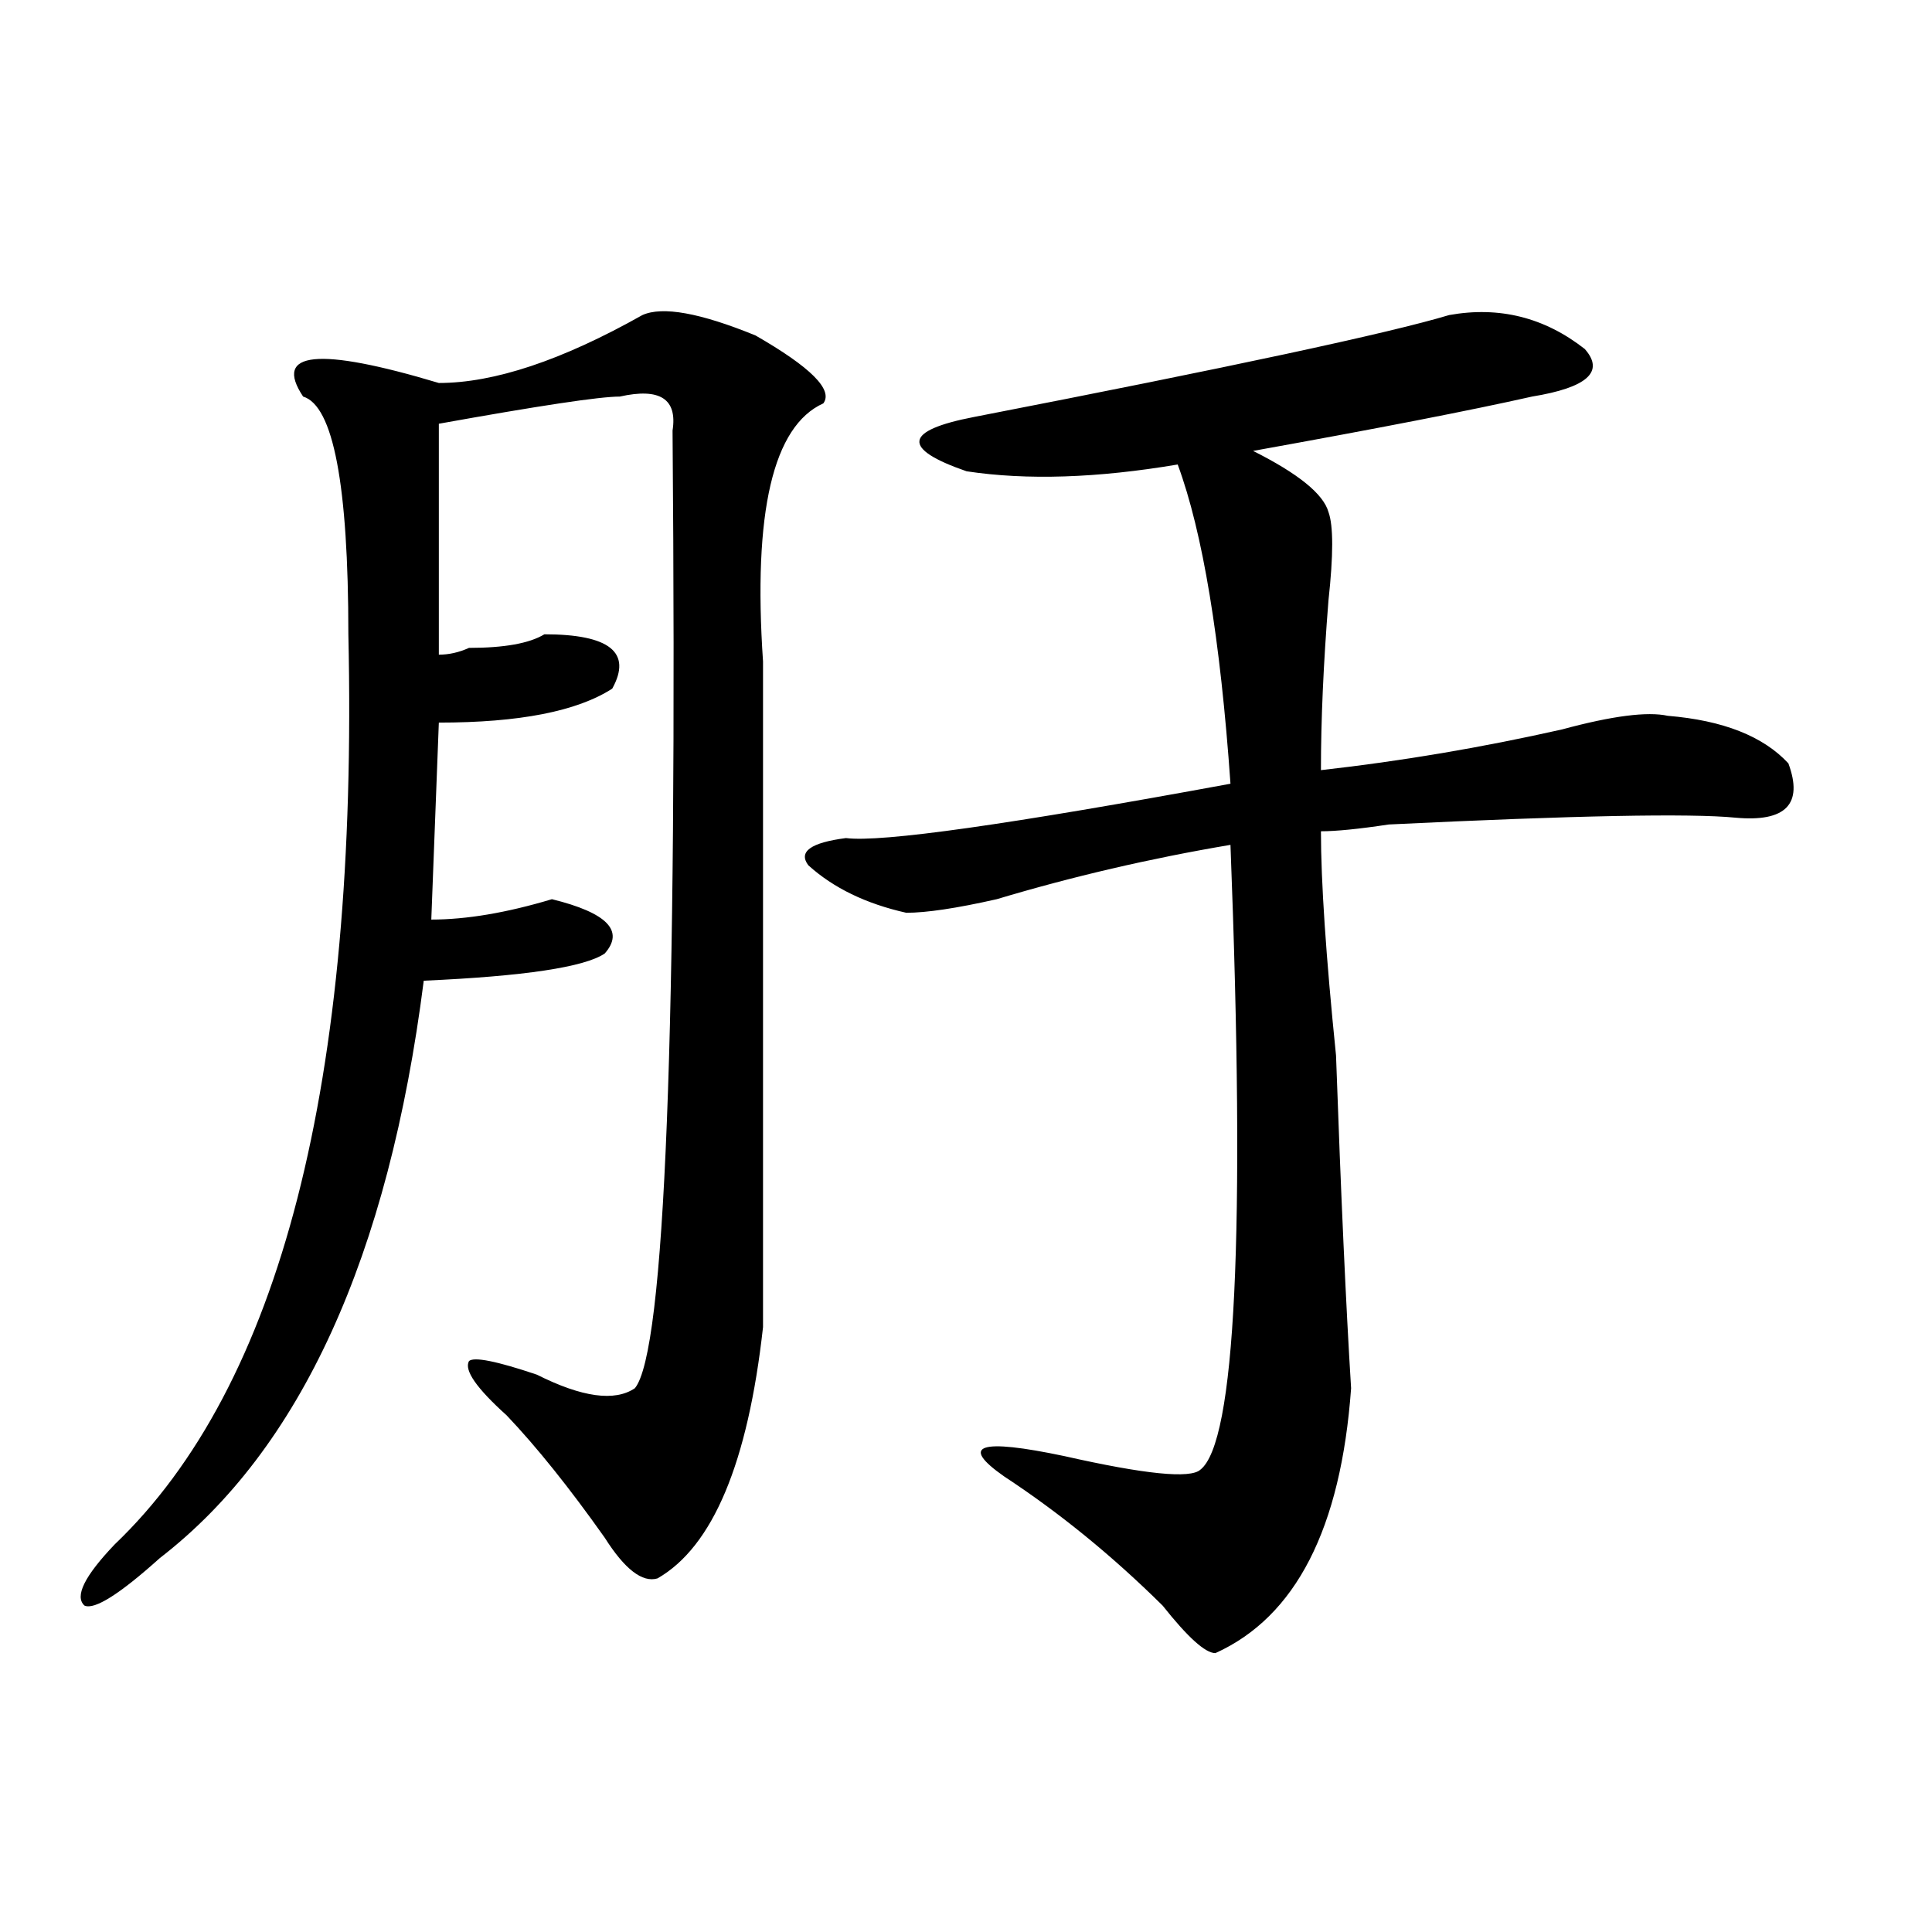 <?xml version="1.0" encoding="utf-8"?>
<!-- Generator: Adobe Illustrator 16.0.0, SVG Export Plug-In . SVG Version: 6.00 Build 0)  -->
<!DOCTYPE svg PUBLIC "-//W3C//DTD SVG 1.1//EN" "http://www.w3.org/Graphics/SVG/1.1/DTD/svg11.dtd">
<svg version="1.1" id="图层_1" xmlns="http://www.w3.org/2000/svg" xmlns:xlink="http://www.w3.org/1999/xlink" x="0px" y="0px"
	 width="1000px" height="1000px" viewBox="0 0 1000 1000" enable-background="new 0 0 1000 1000" xml:space="preserve">
<path d="M332.504,163.078c10.365-4.669,29.877-1.153,58.535,10.547c28.597,16.425,40.304,28.125,35.121,35.156
	c-26.036,11.755-36.463,56.25-31.219,133.594c0,152.38,0,267.188,0,344.531c-7.805,70.313-26.036,113.708-54.633,130.078
	c-7.805,2.307-16.951-4.725-27.316-21.094c-18.231-25.763-35.121-46.856-50.73-63.281c-15.609-14.063-22.134-23.401-19.512-28.125
	c2.561-2.308,14.268,0,35.121,7.031c23.414,11.755,40.304,14.063,50.73,7.031c15.609-18.731,22.072-183.966,19.512-495.703
	c2.561-16.37-6.524-22.247-27.316-17.578c-10.427,0-41.646,4.724-93.656,14.063v119.531c5.183,0,10.365-1.153,15.609-3.516
	c18.17,0,31.219-2.308,39.023-7.031c33.779,0,45.486,9.394,35.121,28.125c-18.231,11.755-48.17,17.578-89.754,17.578l-3.902,101.953
	c18.17,0,39.023-3.516,62.438-10.547c28.597,7.031,37.682,16.425,27.316,28.125c-10.427,7.031-41.646,11.755-93.656,14.063
	c-18.231,142.987-63.779,242.578-136.582,298.828C61.9,825.169,48.913,833.354,43.73,831.047c-5.244-4.725,0-15.271,15.609-31.641
	c85.852-82.013,126.155-239.063,120.973-471.094c0-77.344-7.805-118.323-23.414-123.047c-15.609-23.401,7.805-25.763,70.242-7.031
	C255.737,198.234,290.858,186.534,332.504,163.078z M750.055,163.078c25.975-4.669,49.389,1.208,70.242,17.578
	c10.365,11.755,1.28,19.94-27.316,24.609c-31.219,7.031-79.389,16.425-144.387,28.125c23.414,11.755,36.401,22.302,39.023,31.641
	c2.561,7.031,2.561,22.302,0,45.703c-2.622,32.849-3.902,62.128-3.902,87.891c41.584-4.669,83.229-11.7,124.875-21.094
	c25.975-7.031,44.206-9.339,54.633-7.031c28.597,2.362,49.389,10.547,62.438,24.609c7.805,21.094-1.342,30.487-27.316,28.125
	c-23.414-2.308-83.291-1.153-179.508,3.516c-15.609,2.362-27.316,3.516-35.121,3.516c0,25.817,2.561,64.489,7.805,116.016
	c2.561,72.675,5.183,130.078,7.805,172.266c-5.244,72.675-28.658,118.322-70.242,137.109c-5.244,0-14.329-8.24-27.316-24.609
	c-26.036-25.763-53.353-48.011-81.949-66.797c-23.414-16.37-13.049-19.886,31.219-10.547c41.584,9.394,64.998,11.755,70.242,7.031
	c18.17-14.063,23.414-121.839,15.609-323.438c-41.646,7.031-81.949,16.425-120.973,28.125c-20.854,4.724-36.463,7.031-46.828,7.031
	c-20.854-4.669-37.743-12.854-50.73-24.609c-5.244-7.031,1.28-11.7,19.512-14.063c18.17,2.362,84.51-7.031,199.02-28.125
	c-5.244-74.981-14.329-130.078-27.316-165.234c-41.646,7.031-78.047,8.239-109.266,3.516c-33.841-11.7-32.561-21.094,3.902-28.125
	C636.887,190.05,718.836,172.472,750.055,163.078z"/>
</svg>
